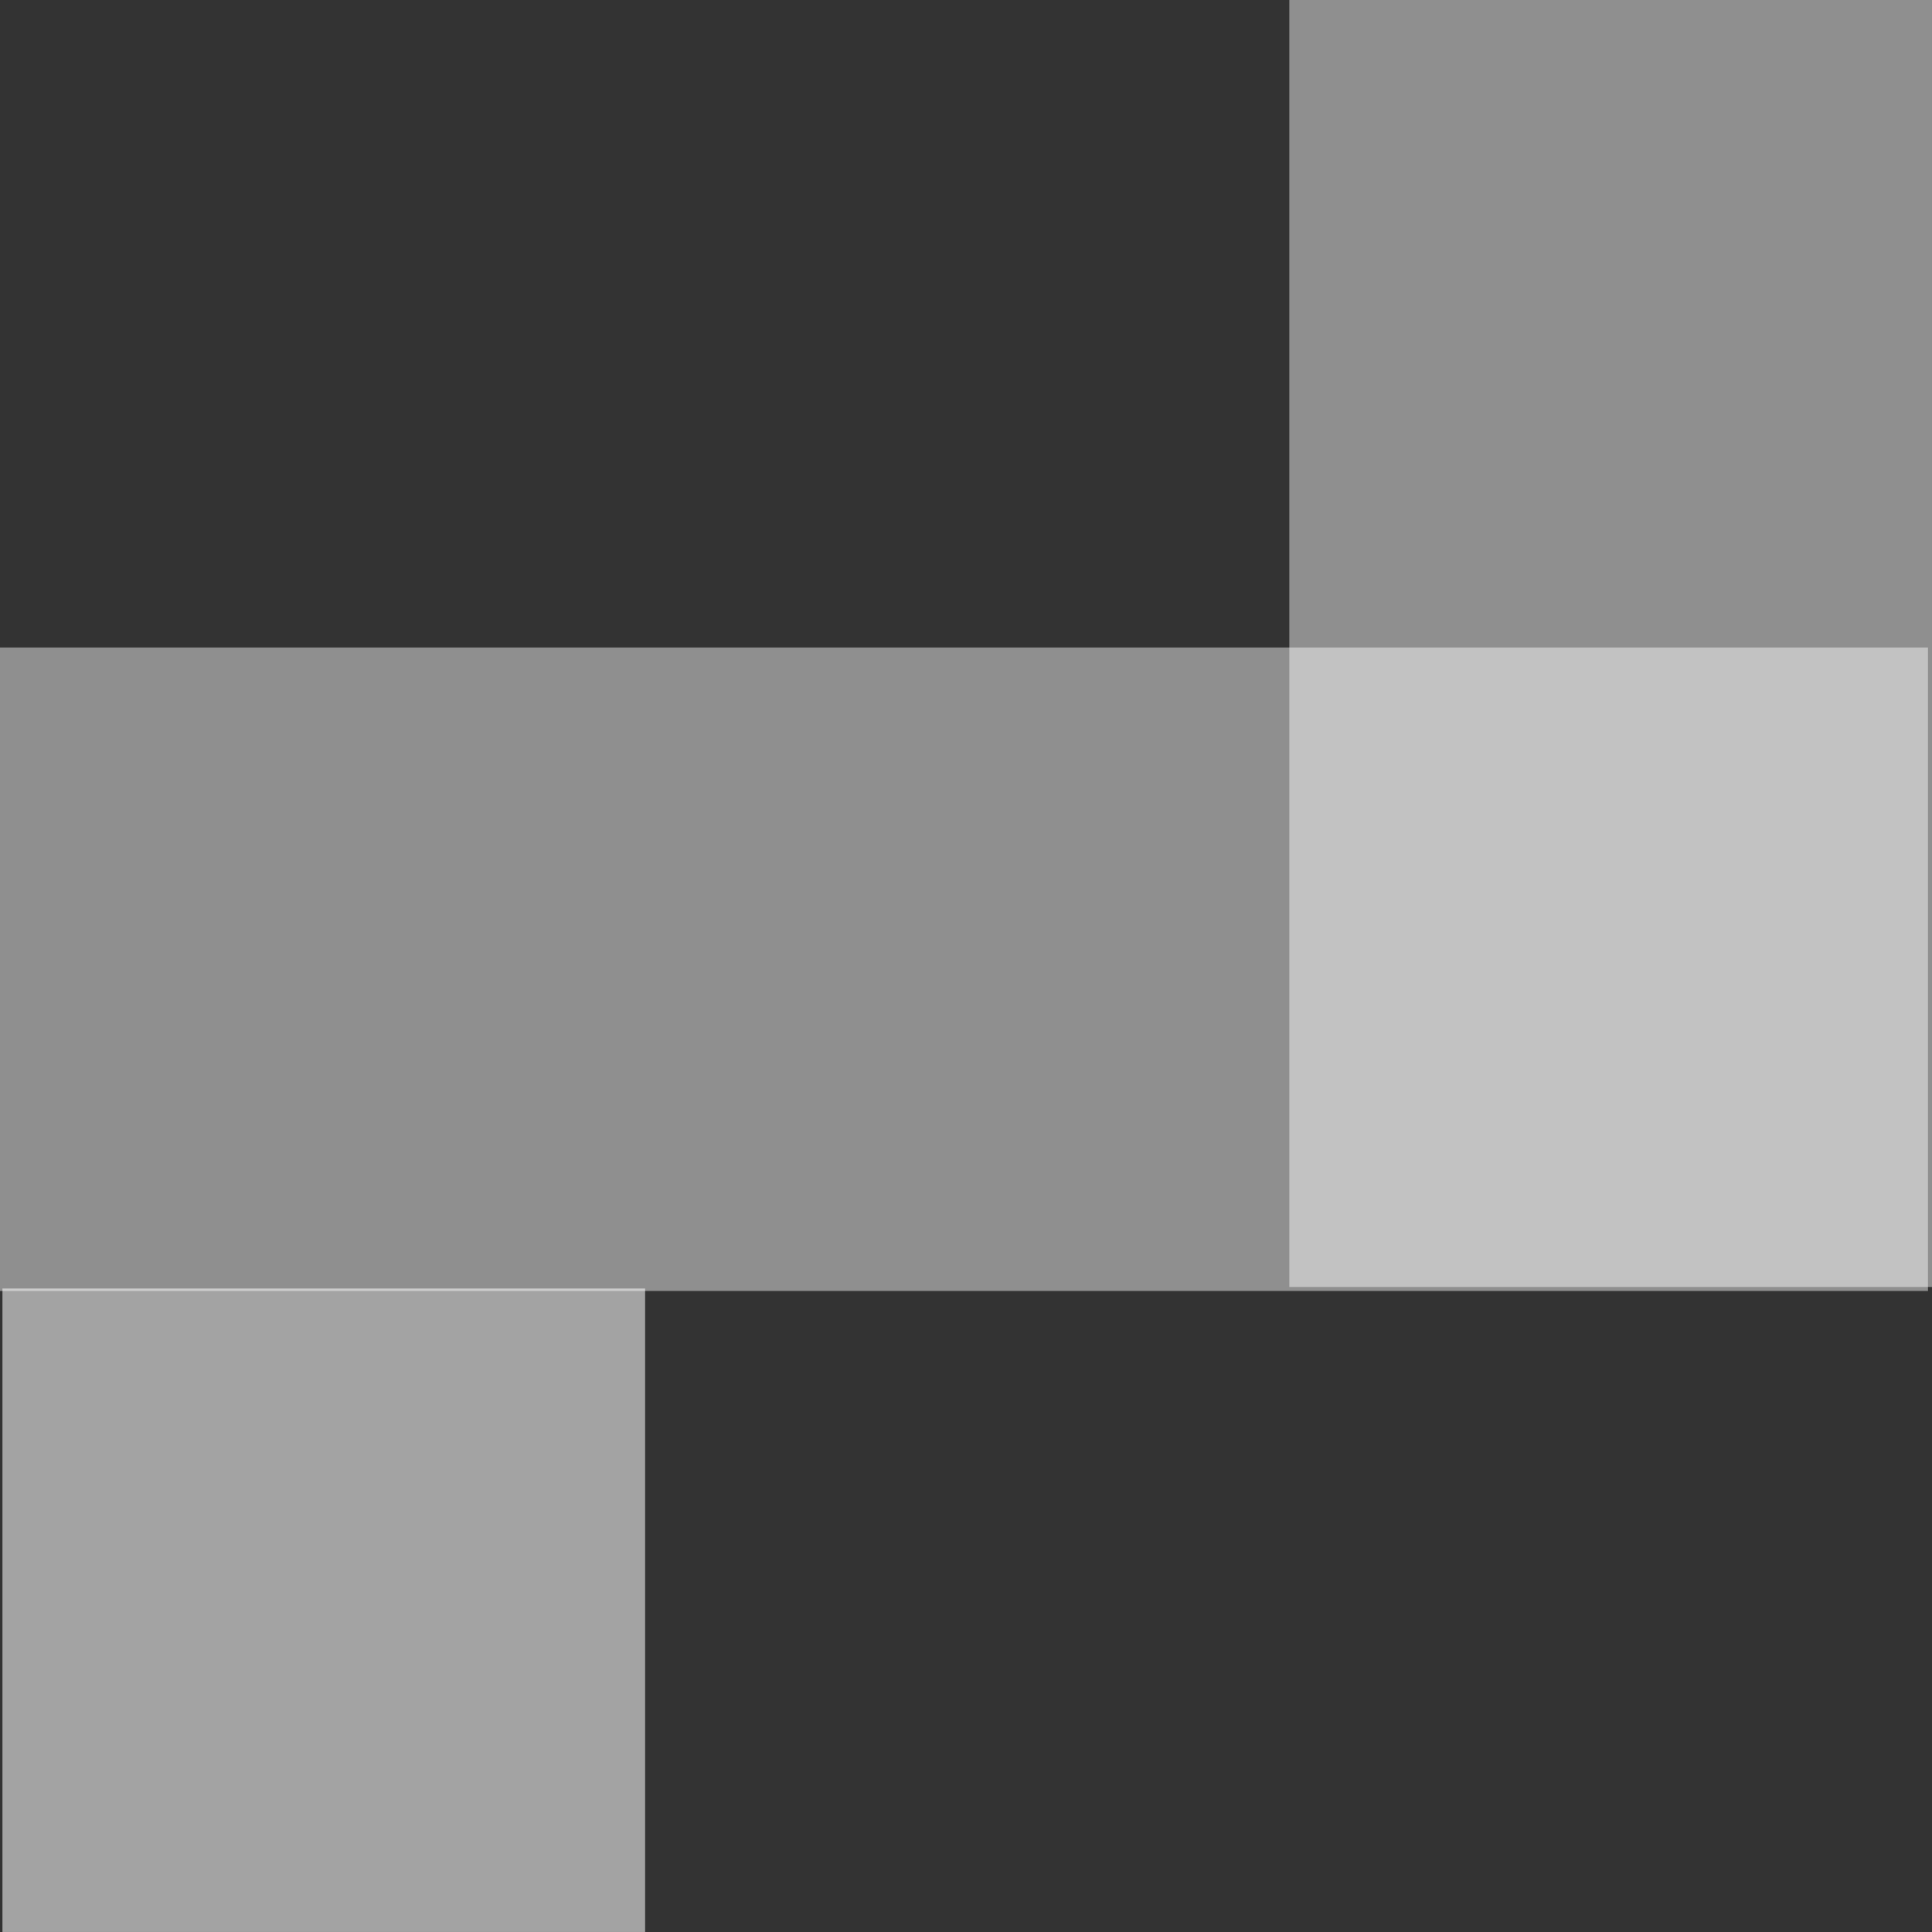 <?xml version="1.0" encoding="UTF-8"?>
<svg width="120px" height="120px" viewBox="0 0 180 180" version="1.1" xmlns="http://www.w3.org/2000/svg" xmlns:xlink="http://www.w3.org/1999/xlink">
    <rect x="0" y="0" width="180" height="180" fill="#333333" stroke="none"/>
    <title>case_studies_graphic_02</title>
    <g id="-" stroke="none" stroke-width="1" fill="none" fill-rule="evenodd">
        <g id="Icons-for-Exporting" transform="translate(-379, -1337)" fill="#FFFFFF">
            <g id="case_studies_graphic_02" transform="translate(379, 1337)">
                <polygon id="Rectangle" opacity="0.45" transform="translate(150.062, 59.951) rotate(90) translate(-150.062, -59.951) " points="90.111 30.014 210.014 30.014 210.014 89.889 90.111 89.889"></polygon>
                <polygon id="Rectangle" opacity="0.45" transform="translate(89.813, 90.302) rotate(90) translate(-89.813, -90.302) " points="59.837 0.49 119.788 0.49 119.788 180.115 59.837 180.115"></polygon>
                <polygon id="Rectangle" opacity="0.55" transform="translate(30.167, 150.024) rotate(90) translate(-30.167, -150.024) " points="0.191 120.087 60.142 120.087 60.142 179.962 0.191 179.962"></polygon>
            </g>
        </g>
    </g>
</svg>